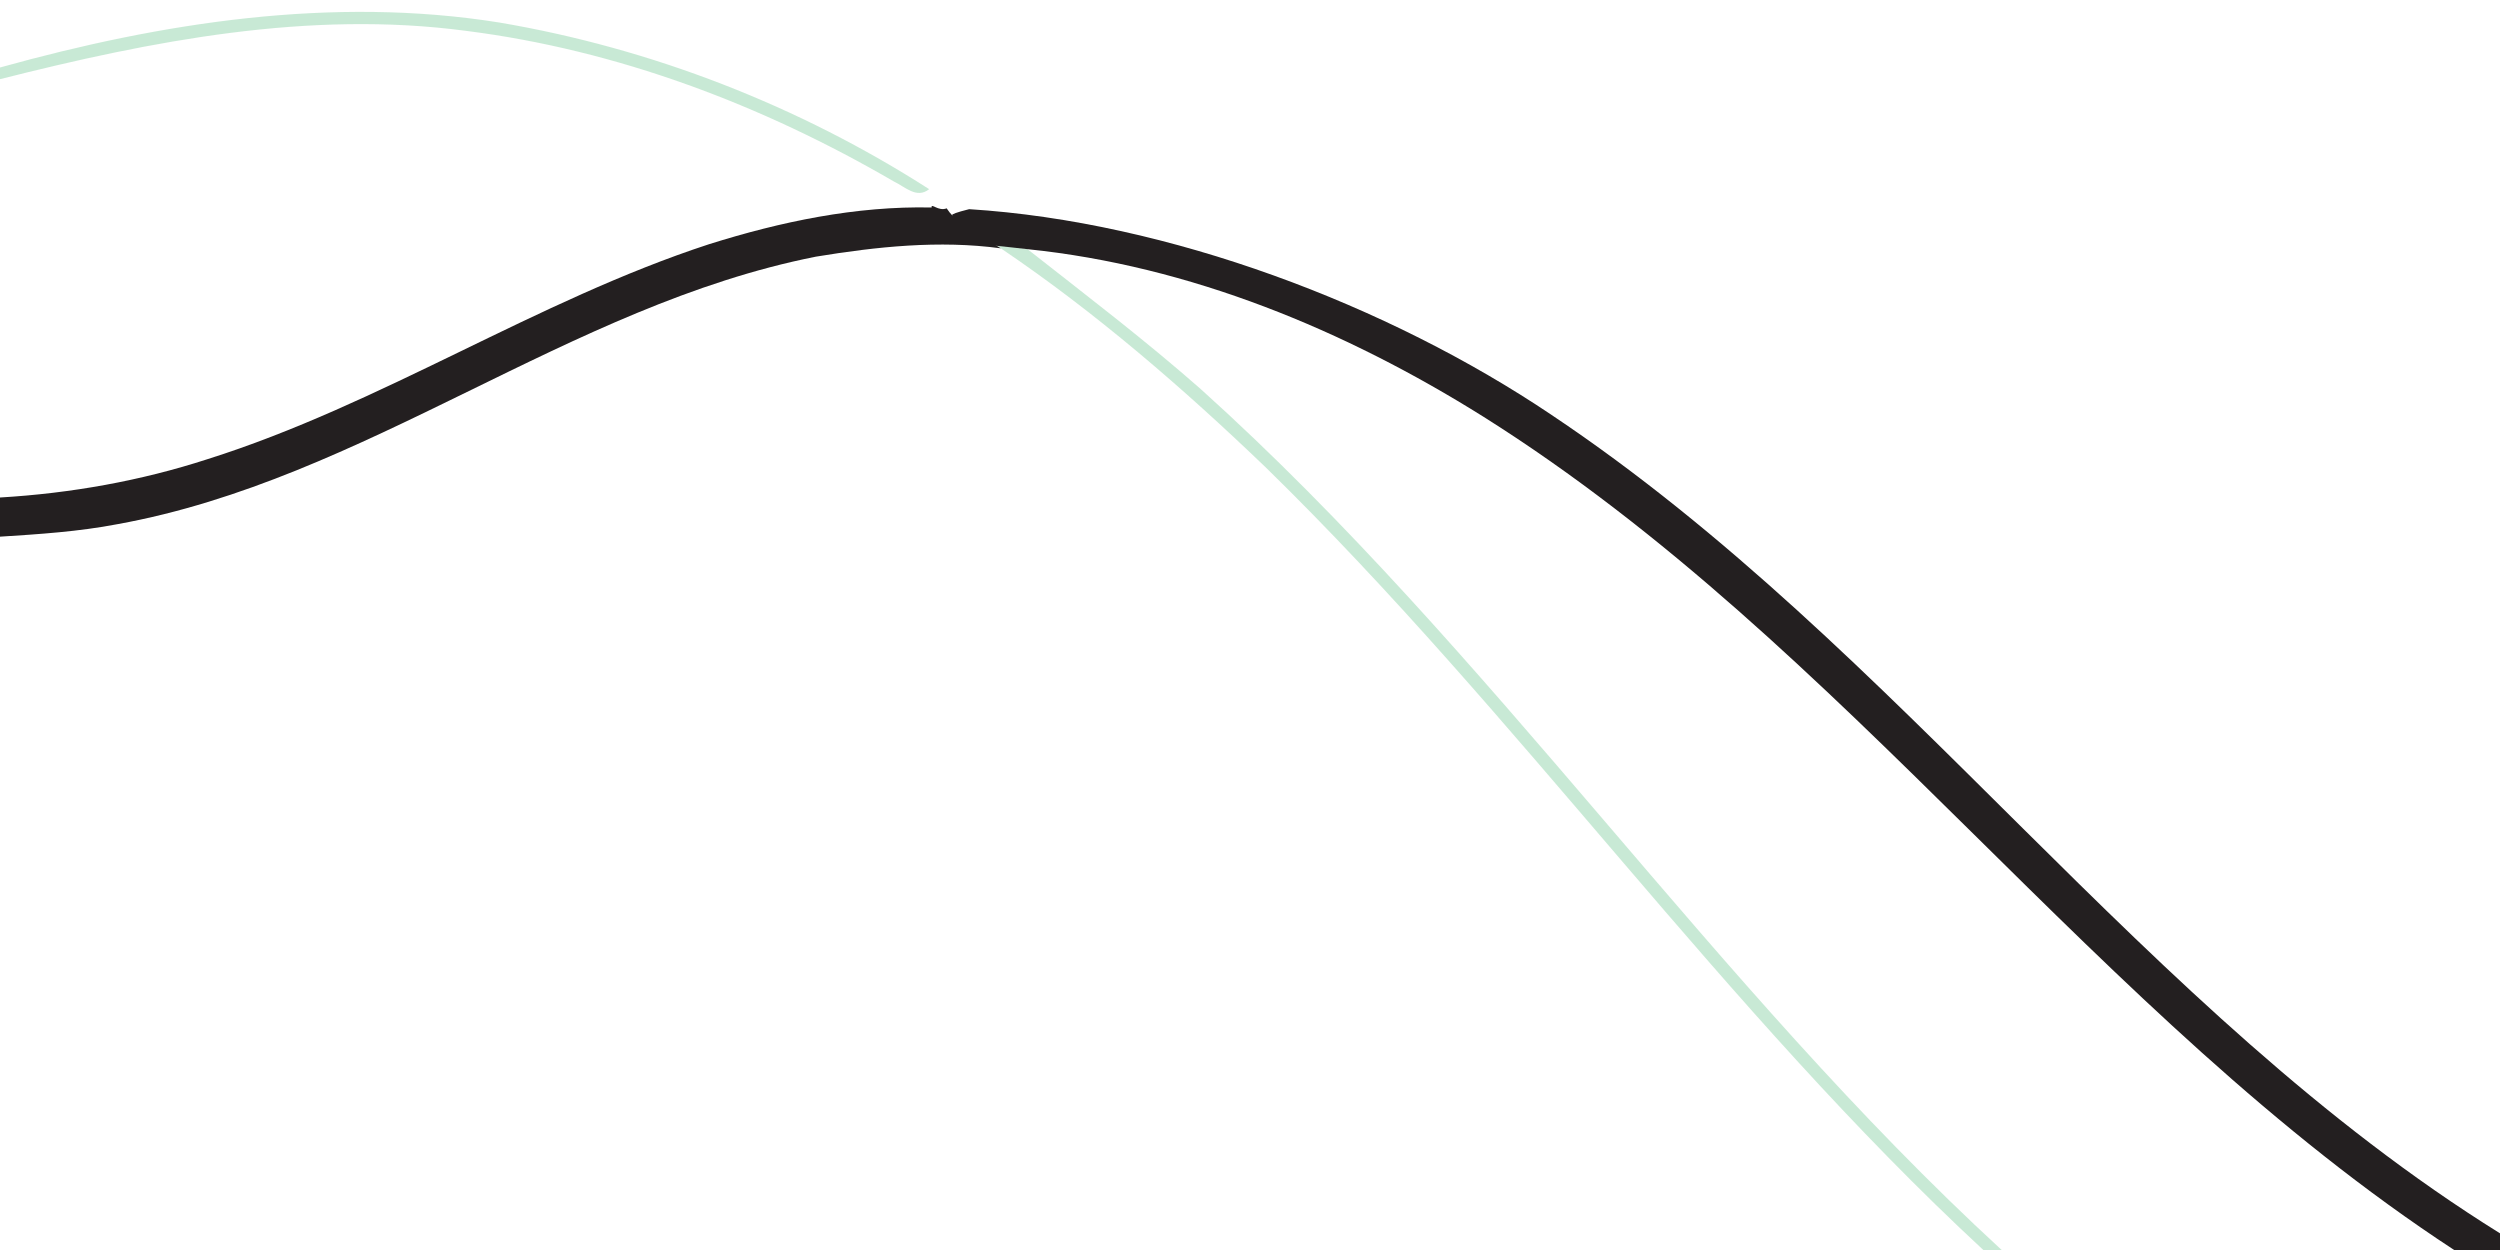 <?xml version="1.0" standalone="no"?>

<svg viewBox="0 0 300 150" style="background-color:#ffffff00" version="1.1" xmlns="http://www.w3.org/2000/svg" xmlns:xlink="http://www.w3.org/1999/xlink" xml:space="preserve" x="0px" y="0px" width="300px" height="150px">
	<g id="Layer%201">
		<g id="shape1">
			<g id="%25231522308b">
				<path opacity="0.5" d="M 0 8.1 C 19.4 2.7 39.9 -0.5 59.9 2.7 C 78.2 5.8 95.9 12.7 111.5 22.7 C 110 23.9 108.6 22.4 107.3 21.8 C 91.5 12.6 74.1 6 55.9 3.7 C 37.1 1.2 18.2 4.9 0 9.5 L 0 8.1 L 0 8.1 L 0 8.1 Z" fill="#92d5ac"/>
				<path opacity="0.5" d="M 119 29 C 120.4 29.3 121.8 29.7 123.3 29.9 C 130.3 35.4 137.4 40.8 144.1 46.7 C 179.2 78.3 205.5 118.1 240.2 150 L 238 150 C 206.8 121.1 182.3 85.8 151.9 56.1 C 142 46.6 131.5 37.5 120.1 29.8 C 119.1 29.2 118.9 28.4 119 29 Z" fill="#92d5ac"/>
			</g>
			<g id="%2523343c58ff">
				<path d="M 113.6 25 C 114.5 26.4 115.7 27 117.2 28 C 118.2 28.6 119.1 29.2 120.1 29.8 C 112.7 28.8 105.2 29.6 97.9 30.8 C 68.2 36.7 43.9 57.5 14.1 62.9 C 9.4 63.8 4.7 64.1 0 64.4 L 0 59.7 C 8.5 59.2 16.9 57.7 24.9 55.1 C 45.8 48.5 64.3 36.1 85.1 29.3 C 93.7 26.6 102.7 24.7 111.8 24.9 C 111.7 24.3 112.6 25.4 113.6 25 Z" fill="#231f20"/>
				<path d="M 116.3 25.1 C 140.2 26.6 166.6 36.6 186.2 49.8 C 228.1 77.8 257.1 121.3 300 148 L 300 150 L 294.5 150 C 251.4 121.8 221.7 77.5 178 50 C 161.4 39.6 142.8 31.9 123.3 29.9 C 121.8 29.7 113.3 28.9 111.9 28.6 C 111.8 28 113.5 26.4 113.4 25.8 L 114.6 25.9 C 114.6 25.9 113.1 25.9 116.3 25.1 Z" fill="#231f20"/>
			</g>
		</g>
	</g>
</svg>